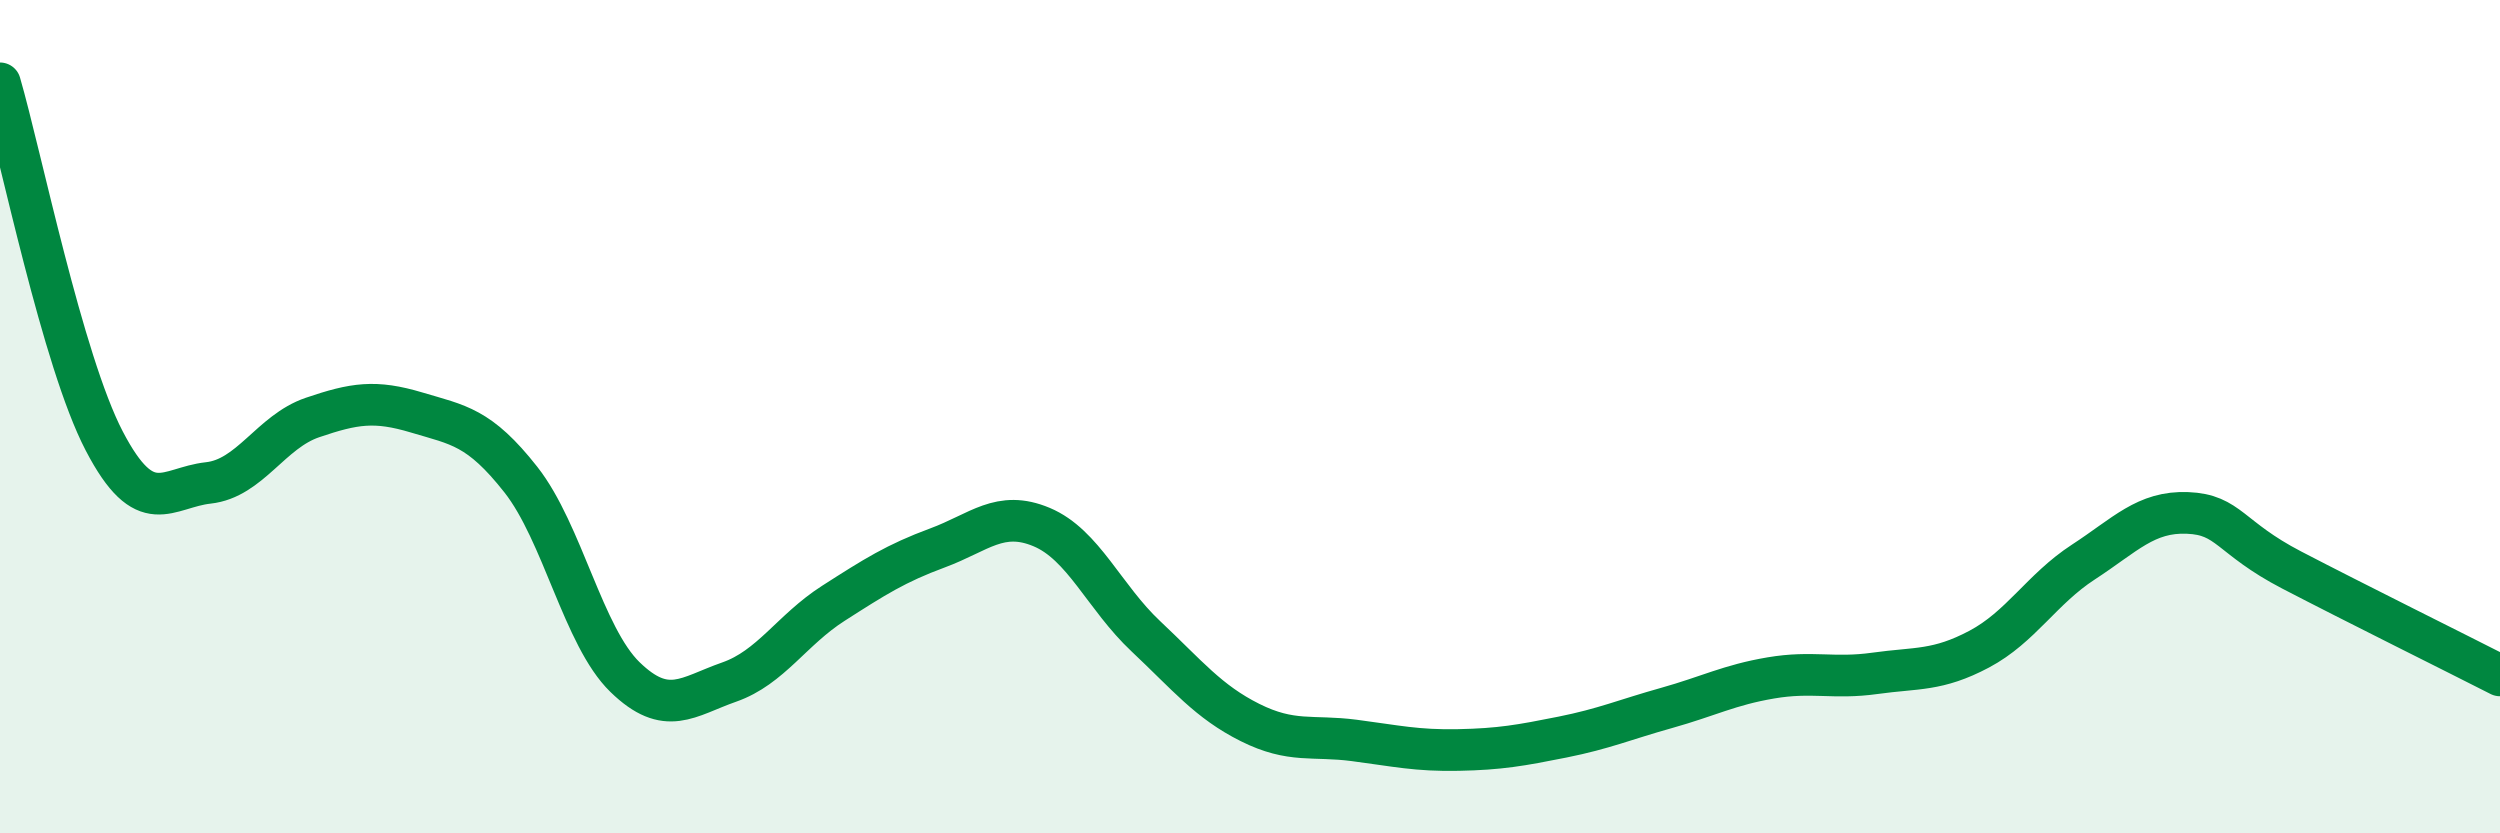 
    <svg width="60" height="20" viewBox="0 0 60 20" xmlns="http://www.w3.org/2000/svg">
      <path
        d="M 0,2 C 0.5,3.72 1.5,8.66 2.5,10.58 C 3.5,12.5 4,11.7 5,11.59 C 6,11.48 6.5,10.36 7.5,10.02 C 8.5,9.68 9,9.6 10,9.9 C 11,10.2 11.5,10.24 12.5,11.51 C 13.5,12.78 14,15.28 15,16.25 C 16,17.22 16.5,16.72 17.5,16.37 C 18.5,16.02 19,15.12 20,14.48 C 21,13.84 21.5,13.52 22.5,13.15 C 23.5,12.78 24,12.23 25,12.65 C 26,13.07 26.5,14.33 27.5,15.27 C 28.5,16.21 29,16.84 30,17.34 C 31,17.84 31.5,17.64 32.5,17.77 C 33.5,17.9 34,18.02 35,18 C 36,17.98 36.5,17.89 37.5,17.69 C 38.5,17.49 39,17.27 40,16.99 C 41,16.71 41.5,16.44 42.5,16.27 C 43.5,16.1 44,16.3 45,16.16 C 46,16.02 46.5,16.11 47.5,15.58 C 48.5,15.05 49,14.14 50,13.49 C 51,12.84 51.5,12.27 52.5,12.31 C 53.5,12.35 53.5,12.9 55,13.68 C 56.5,14.46 59,15.7 60,16.21L60 20L0 20Z"
        fill="#008740"
        opacity="0.1"
        stroke-linecap="round"
        stroke-linejoin="round"
      />
      <path
        d="M 0,2 C 0.5,3.72 1.5,8.66 2.5,10.58 C 3.5,12.5 4,11.7 5,11.59 C 6,11.48 6.5,10.36 7.5,10.02 C 8.5,9.68 9,9.6 10,9.9 C 11,10.2 11.5,10.24 12.5,11.51 C 13.5,12.78 14,15.28 15,16.25 C 16,17.22 16.5,16.72 17.5,16.37 C 18.5,16.02 19,15.12 20,14.48 C 21,13.84 21.5,13.52 22.5,13.15 C 23.5,12.78 24,12.23 25,12.65 C 26,13.07 26.5,14.33 27.5,15.27 C 28.5,16.21 29,16.84 30,17.34 C 31,17.84 31.5,17.64 32.5,17.77 C 33.5,17.9 34,18.02 35,18 C 36,17.98 36.5,17.89 37.5,17.69 C 38.5,17.49 39,17.27 40,16.99 C 41,16.71 41.5,16.44 42.5,16.27 C 43.5,16.1 44,16.3 45,16.16 C 46,16.02 46.5,16.11 47.5,15.58 C 48.5,15.05 49,14.14 50,13.49 C 51,12.84 51.5,12.27 52.5,12.31 C 53.5,12.35 53.5,12.9 55,13.68 C 56.5,14.46 59,15.7 60,16.21"
        stroke="#008740"
        stroke-width="1"
        fill="none"
        stroke-linecap="round"
        stroke-linejoin="round"
      />
    </svg>
  